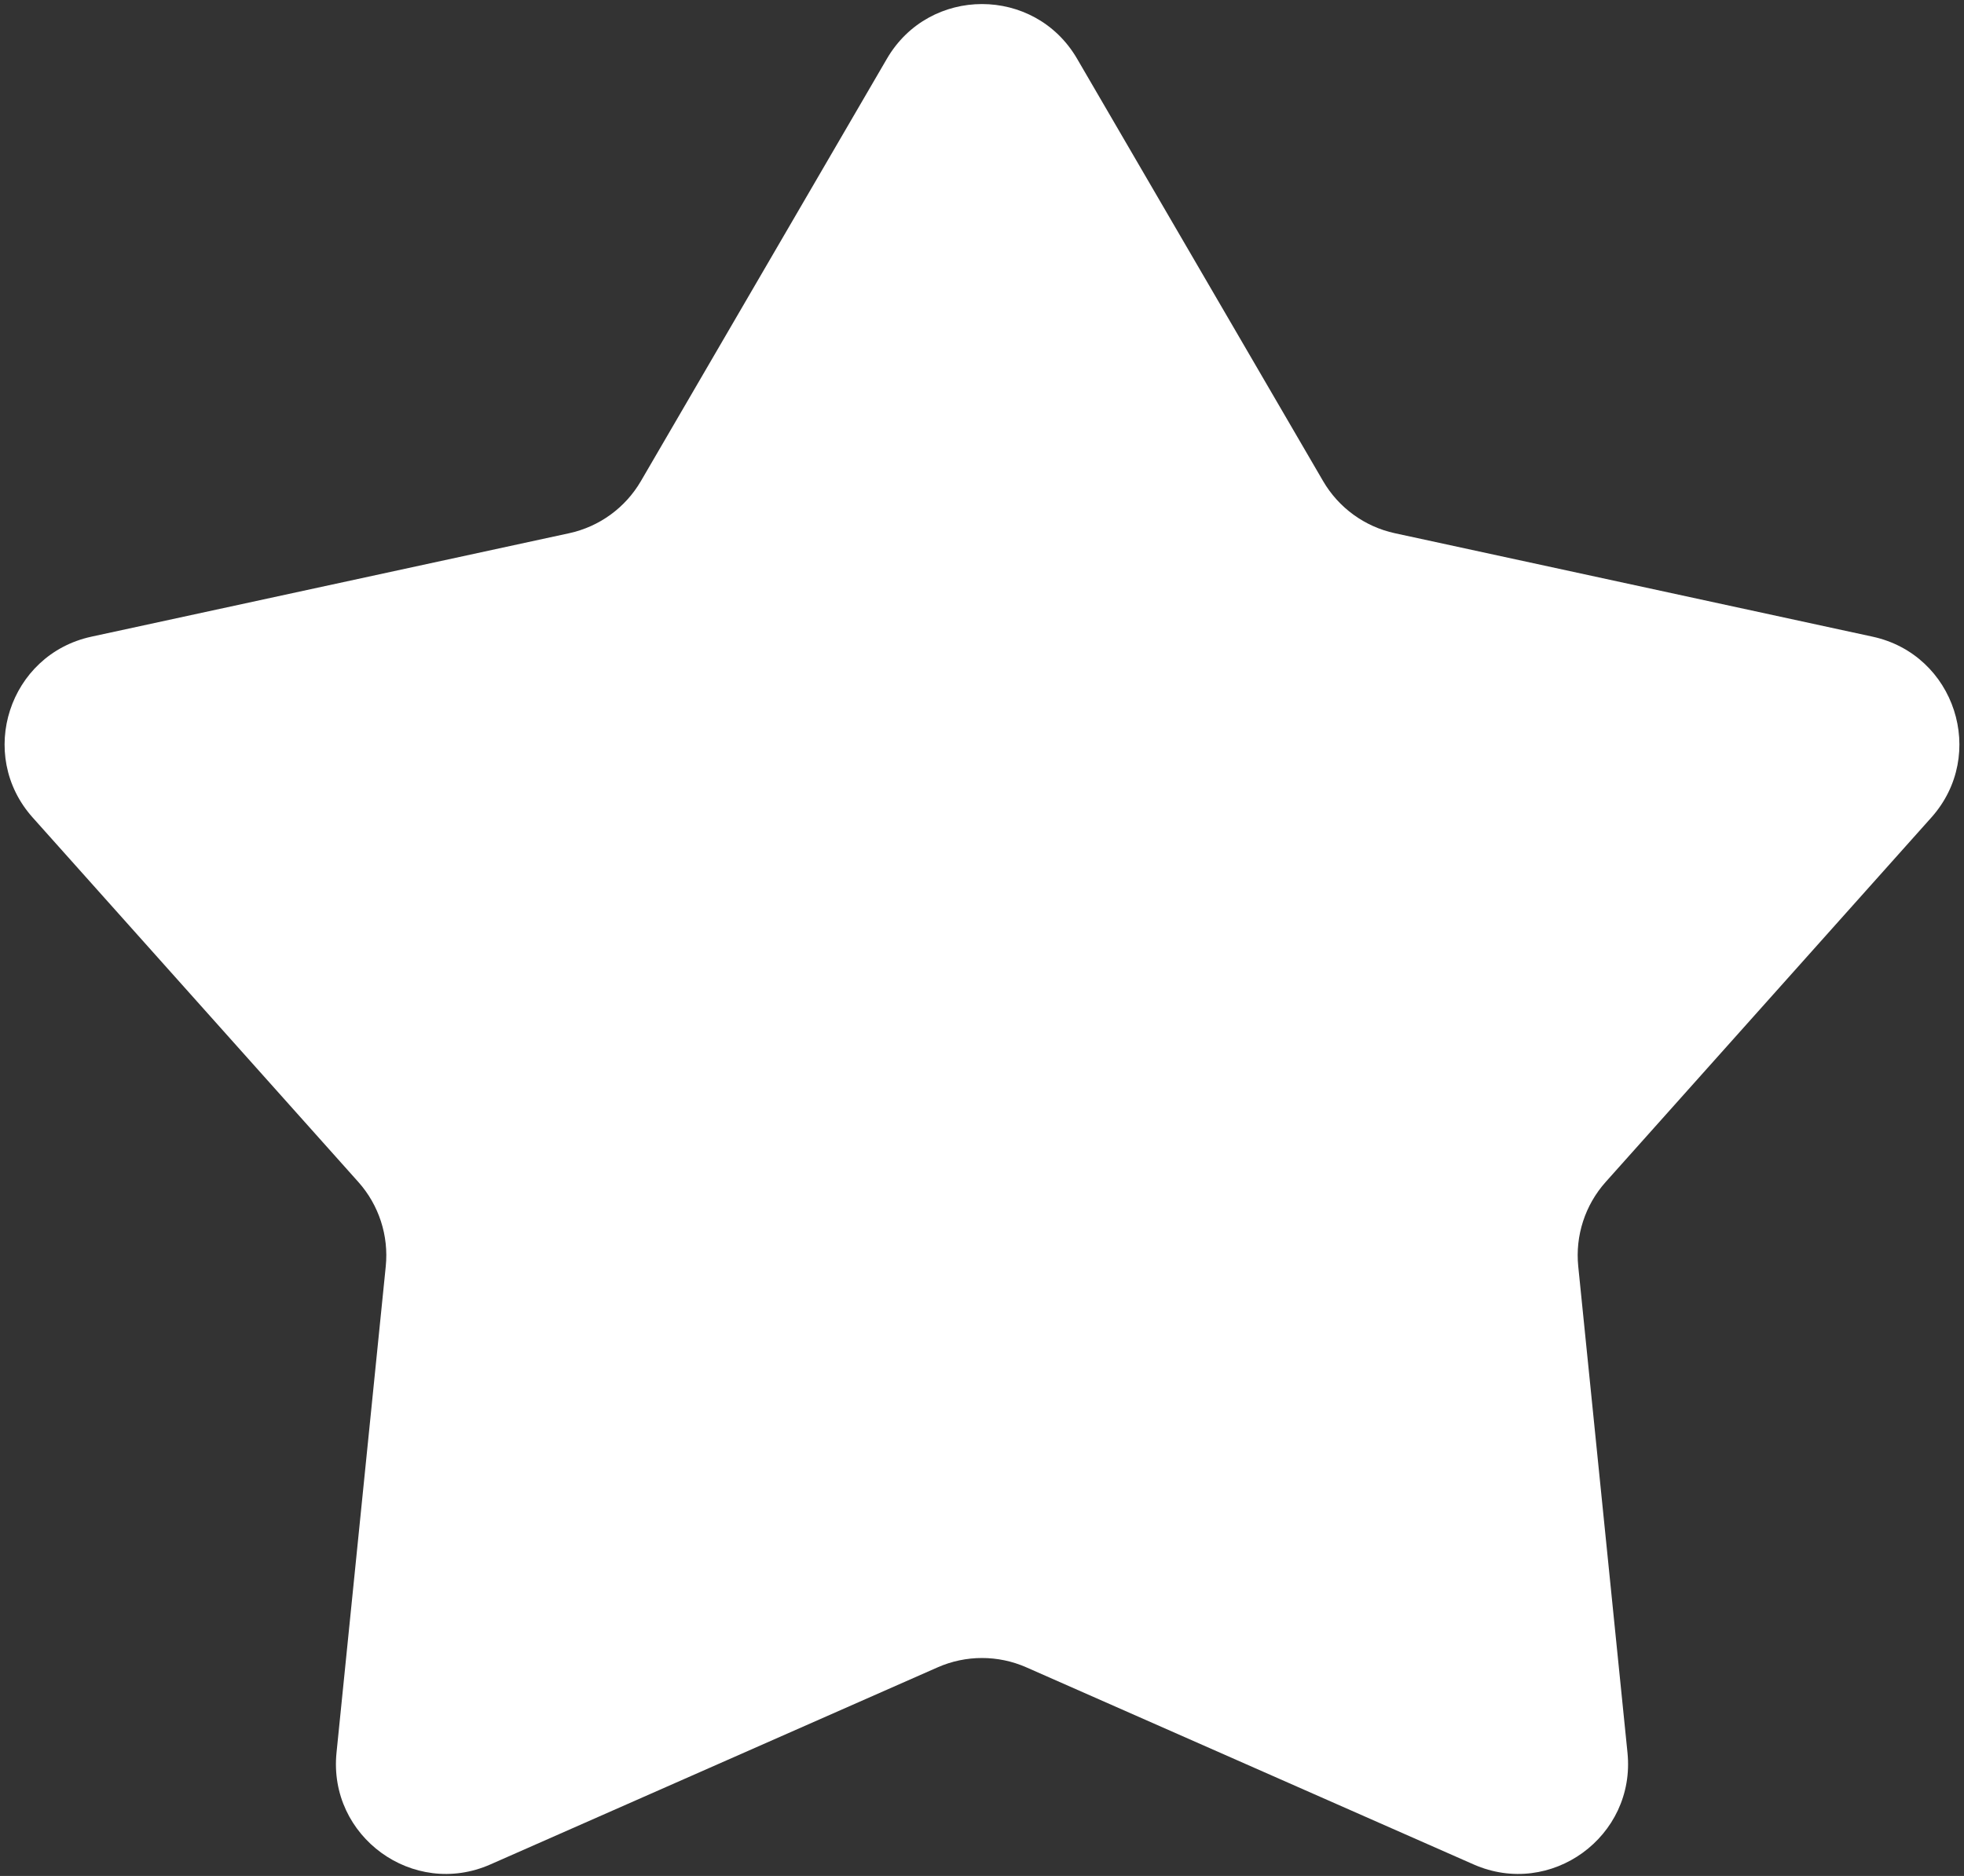 <?xml version="1.0" encoding="UTF-8"?> <svg xmlns="http://www.w3.org/2000/svg" width="357" height="341" viewBox="0 0 357 341" fill="none"><rect x="0" y="0" width="357" height="341" fill="#333333" stroke="none"/> <path d="M161.218 10.672C168.932 -2.574 188.068 -2.574 195.782 10.672L240.499 87.445C243.325 92.297 248.06 95.738 253.548 96.926L340.382 115.73C355.363 118.974 361.276 137.172 351.063 148.602L291.865 214.855C288.124 219.042 286.315 224.609 286.881 230.195L295.831 318.59C297.375 333.84 281.894 345.087 267.868 338.906L186.565 303.079C181.427 300.815 175.573 300.815 170.435 303.079L89.132 338.906C75.106 345.087 59.625 333.84 61.169 318.59L70.119 230.195C70.685 224.609 68.876 219.042 65.135 214.855L5.937 148.602C-4.276 137.172 1.637 118.974 16.618 115.73L103.452 96.926C108.94 95.738 113.675 92.297 116.501 87.445L161.218 10.672Z" fill="white"></path> </svg> 
